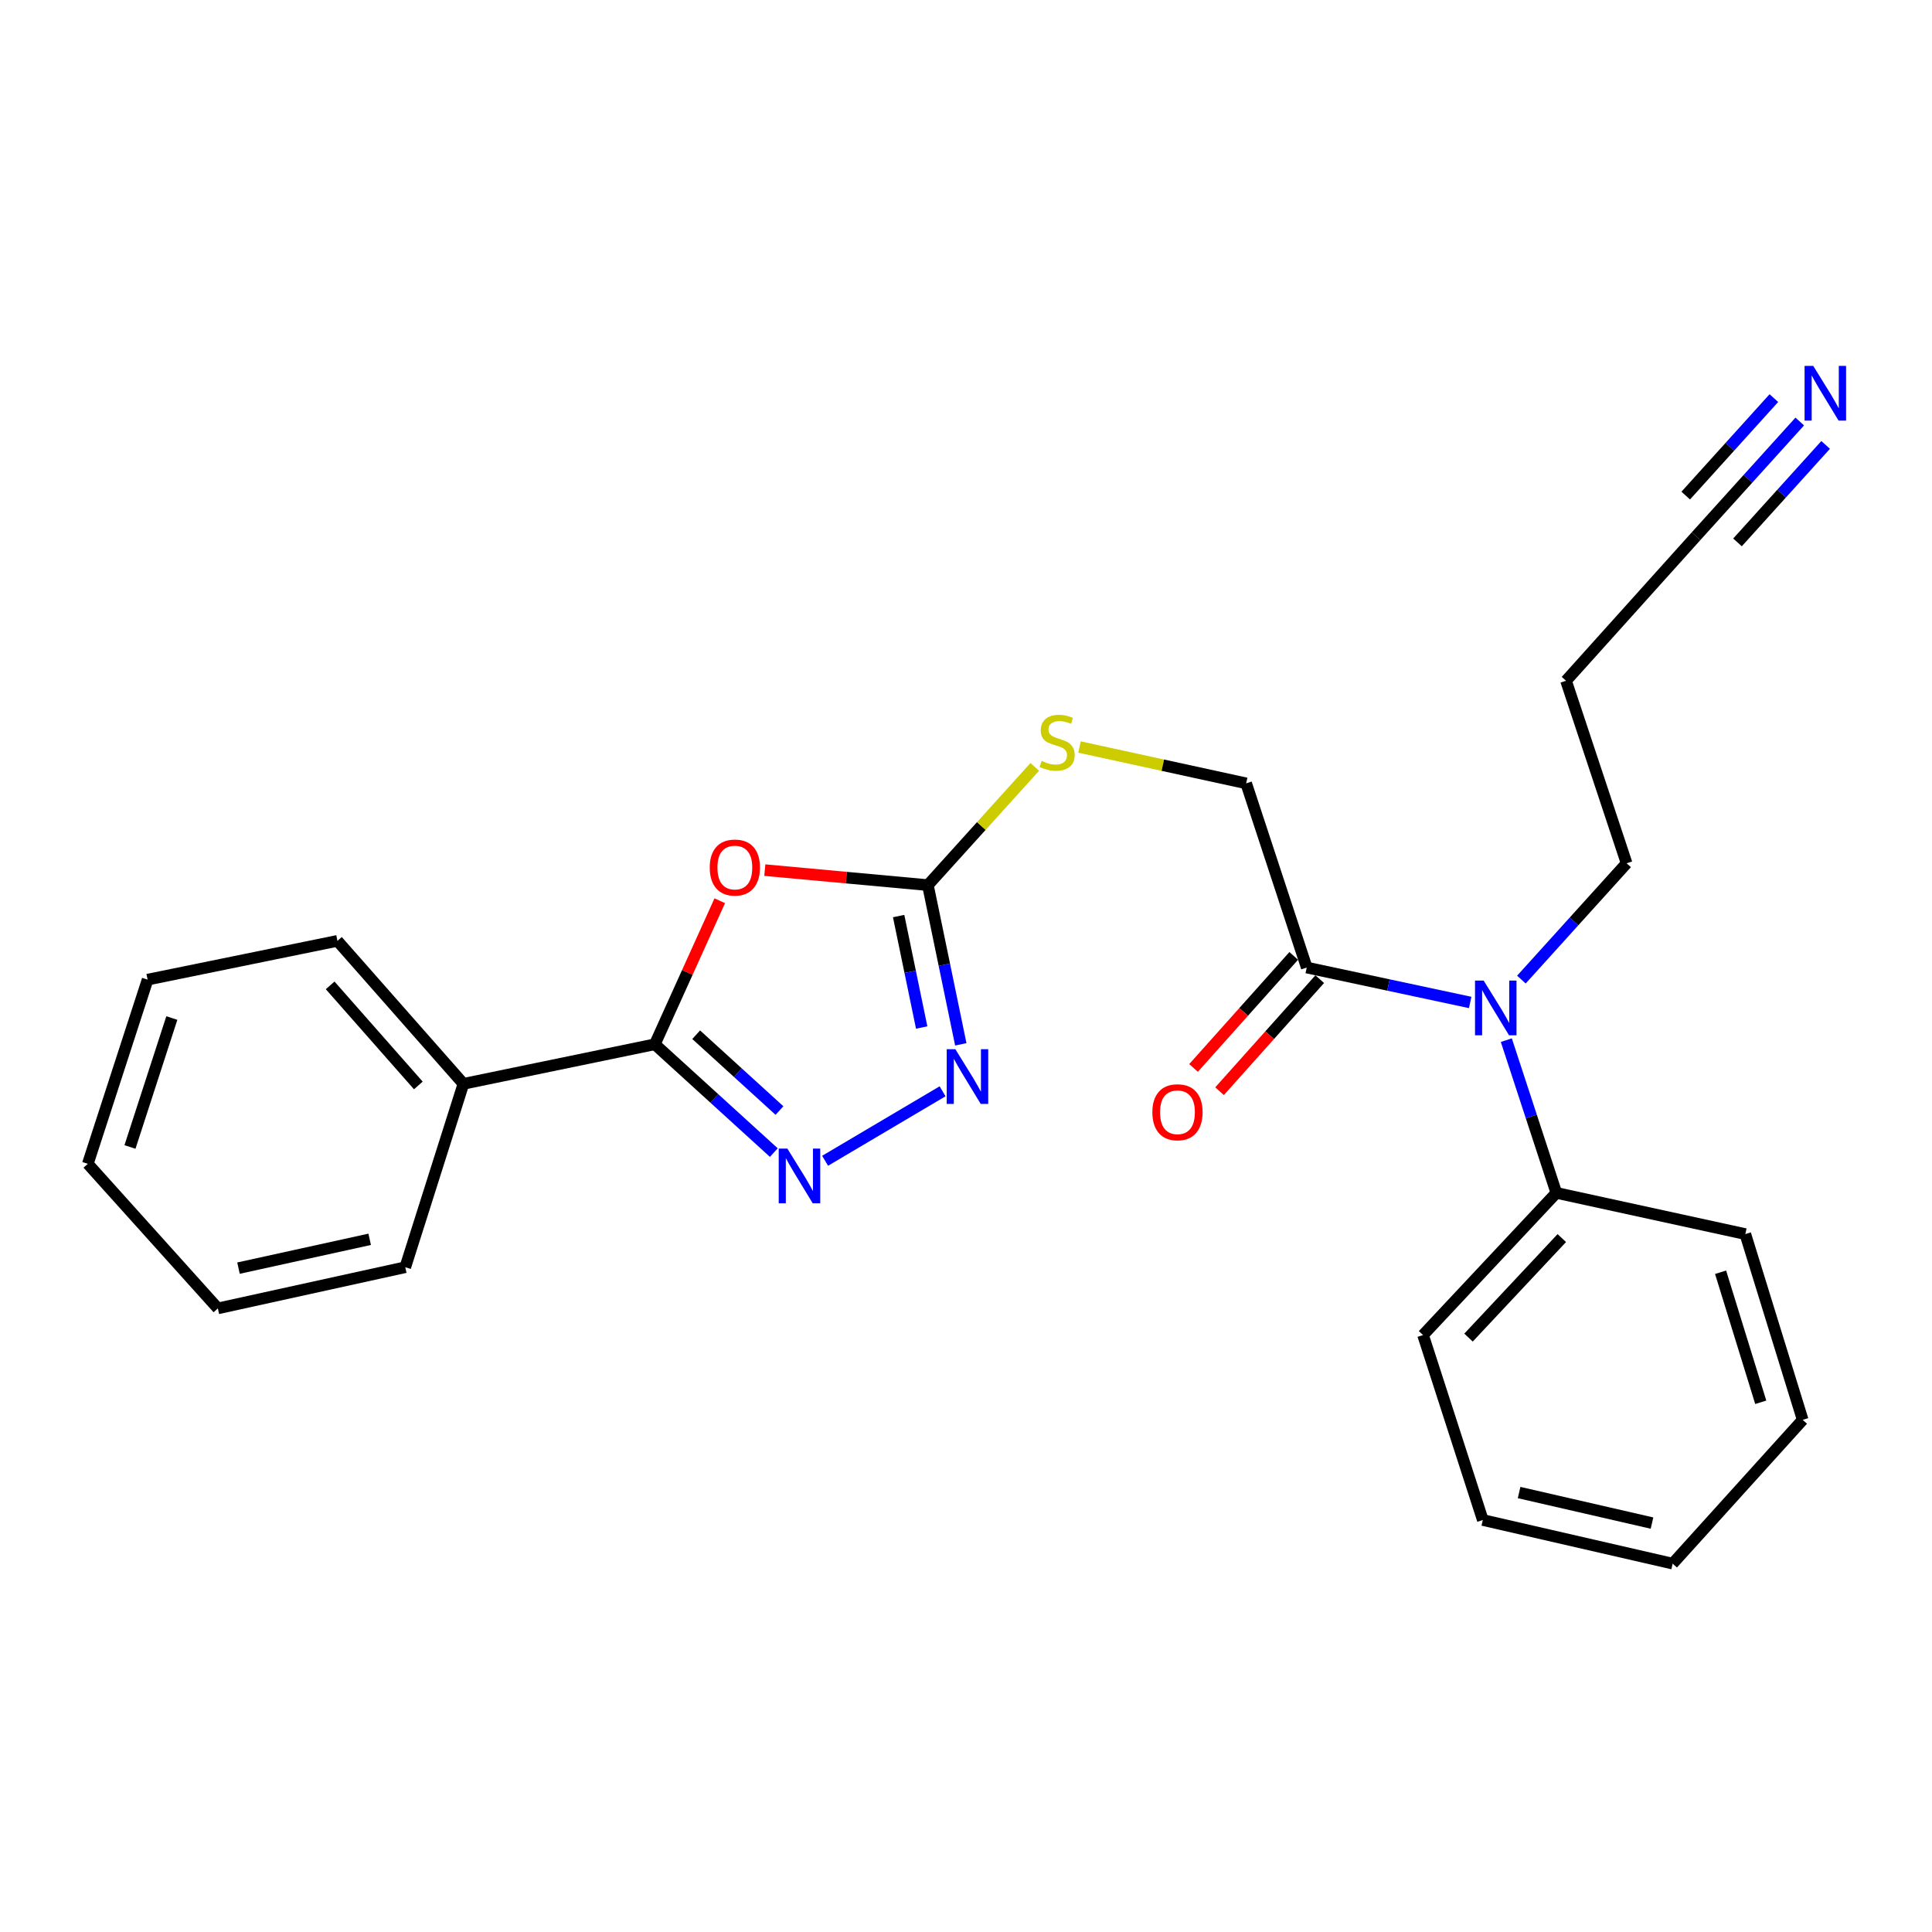 <?xml version='1.0' encoding='iso-8859-1'?>
<svg version='1.1' baseProfile='full'
              xmlns='http://www.w3.org/2000/svg'
                      xmlns:rdkit='http://www.rdkit.org/xml'
                      xmlns:xlink='http://www.w3.org/1999/xlink'
                  xml:space='preserve'
width='1000px' height='1000px' viewBox='0 0 1000 1000'>
<!-- END OF HEADER -->
<rect style='opacity:1.0;fill:#FFFFFF;stroke:none' width='1000' height='1000' x='0' y='0'> </rect>
<path class='bond-1' d='M 372.544,466.227 L 355.743,503.371' style='fill:none;fill-rule:evenodd;stroke:#FF0000;stroke-width:6px;stroke-linecap:butt;stroke-linejoin:miter;stroke-opacity:1' />
<path class='bond-1' d='M 355.743,503.371 L 338.942,540.515' style='fill:none;fill-rule:evenodd;stroke:#000000;stroke-width:6px;stroke-linecap:butt;stroke-linejoin:miter;stroke-opacity:1' />
<path class='bond-2' d='M 395.865,450.38 L 438.066,454.258' style='fill:none;fill-rule:evenodd;stroke:#FF0000;stroke-width:6px;stroke-linecap:butt;stroke-linejoin:miter;stroke-opacity:1' />
<path class='bond-2' d='M 438.066,454.258 L 480.267,458.137' style='fill:none;fill-rule:evenodd;stroke:#000000;stroke-width:6px;stroke-linecap:butt;stroke-linejoin:miter;stroke-opacity:1' />
<path class='bond-0' d='M 400.533,596.583 L 369.738,568.549' style='fill:none;fill-rule:evenodd;stroke:#0000FF;stroke-width:6px;stroke-linecap:butt;stroke-linejoin:miter;stroke-opacity:1' />
<path class='bond-0' d='M 369.738,568.549 L 338.942,540.515' style='fill:none;fill-rule:evenodd;stroke:#000000;stroke-width:6px;stroke-linecap:butt;stroke-linejoin:miter;stroke-opacity:1' />
<path class='bond-0' d='M 403.454,574.815 L 381.897,555.191' style='fill:none;fill-rule:evenodd;stroke:#0000FF;stroke-width:6px;stroke-linecap:butt;stroke-linejoin:miter;stroke-opacity:1' />
<path class='bond-0' d='M 381.897,555.191 L 360.34,535.568' style='fill:none;fill-rule:evenodd;stroke:#000000;stroke-width:6px;stroke-linecap:butt;stroke-linejoin:miter;stroke-opacity:1' />
<path class='bond-25' d='M 427.07,600.817 L 487.878,564.852' style='fill:none;fill-rule:evenodd;stroke:#0000FF;stroke-width:6px;stroke-linecap:butt;stroke-linejoin:miter;stroke-opacity:1' />
<path class='bond-9' d='M 338.942,540.515 L 239.865,560.987' style='fill:none;fill-rule:evenodd;stroke:#000000;stroke-width:6px;stroke-linecap:butt;stroke-linejoin:miter;stroke-opacity:1' />
<path class='bond-3' d='M 480.267,458.137 L 488.787,499.34' style='fill:none;fill-rule:evenodd;stroke:#000000;stroke-width:6px;stroke-linecap:butt;stroke-linejoin:miter;stroke-opacity:1' />
<path class='bond-3' d='M 488.787,499.34 L 497.307,540.544' style='fill:none;fill-rule:evenodd;stroke:#0000FF;stroke-width:6px;stroke-linecap:butt;stroke-linejoin:miter;stroke-opacity:1' />
<path class='bond-3' d='M 465.134,474.155 L 471.098,502.998' style='fill:none;fill-rule:evenodd;stroke:#000000;stroke-width:6px;stroke-linecap:butt;stroke-linejoin:miter;stroke-opacity:1' />
<path class='bond-3' d='M 471.098,502.998 L 477.062,531.84' style='fill:none;fill-rule:evenodd;stroke:#0000FF;stroke-width:6px;stroke-linecap:butt;stroke-linejoin:miter;stroke-opacity:1' />
<path class='bond-8' d='M 480.267,458.137 L 507.932,427.538' style='fill:none;fill-rule:evenodd;stroke:#000000;stroke-width:6px;stroke-linecap:butt;stroke-linejoin:miter;stroke-opacity:1' />
<path class='bond-8' d='M 507.932,427.538 L 535.597,396.939' style='fill:none;fill-rule:evenodd;stroke:#CCCC00;stroke-width:6px;stroke-linecap:butt;stroke-linejoin:miter;stroke-opacity:1' />
<path class='bond-4' d='M 676.363,500.796 L 645.013,405.462' style='fill:none;fill-rule:evenodd;stroke:#000000;stroke-width:6px;stroke-linecap:butt;stroke-linejoin:miter;stroke-opacity:1' />
<path class='bond-5' d='M 676.363,500.796 L 718.664,509.833' style='fill:none;fill-rule:evenodd;stroke:#000000;stroke-width:6px;stroke-linecap:butt;stroke-linejoin:miter;stroke-opacity:1' />
<path class='bond-5' d='M 718.664,509.833 L 760.965,518.87' style='fill:none;fill-rule:evenodd;stroke:#0000FF;stroke-width:6px;stroke-linecap:butt;stroke-linejoin:miter;stroke-opacity:1' />
<path class='bond-11' d='M 669.631,494.776 L 643.703,523.772' style='fill:none;fill-rule:evenodd;stroke:#000000;stroke-width:6px;stroke-linecap:butt;stroke-linejoin:miter;stroke-opacity:1' />
<path class='bond-11' d='M 643.703,523.772 L 617.775,552.768' style='fill:none;fill-rule:evenodd;stroke:#FF0000;stroke-width:6px;stroke-linecap:butt;stroke-linejoin:miter;stroke-opacity:1' />
<path class='bond-11' d='M 683.096,506.816 L 657.168,535.812' style='fill:none;fill-rule:evenodd;stroke:#000000;stroke-width:6px;stroke-linecap:butt;stroke-linejoin:miter;stroke-opacity:1' />
<path class='bond-11' d='M 657.168,535.812 L 631.24,564.809' style='fill:none;fill-rule:evenodd;stroke:#FF0000;stroke-width:6px;stroke-linecap:butt;stroke-linejoin:miter;stroke-opacity:1' />
<path class='bond-12' d='M 779.667,538.377 L 792.611,577.906' style='fill:none;fill-rule:evenodd;stroke:#0000FF;stroke-width:6px;stroke-linecap:butt;stroke-linejoin:miter;stroke-opacity:1' />
<path class='bond-12' d='M 792.611,577.906 L 805.556,617.434' style='fill:none;fill-rule:evenodd;stroke:#000000;stroke-width:6px;stroke-linecap:butt;stroke-linejoin:miter;stroke-opacity:1' />
<path class='bond-14' d='M 787.47,507.038 L 814.701,476.937' style='fill:none;fill-rule:evenodd;stroke:#0000FF;stroke-width:6px;stroke-linecap:butt;stroke-linejoin:miter;stroke-opacity:1' />
<path class='bond-14' d='M 814.701,476.937 L 841.933,446.837' style='fill:none;fill-rule:evenodd;stroke:#000000;stroke-width:6px;stroke-linecap:butt;stroke-linejoin:miter;stroke-opacity:1' />
<path class='bond-6' d='M 931.549,218.173 L 904.714,247.853' style='fill:none;fill-rule:evenodd;stroke:#0000FF;stroke-width:6px;stroke-linecap:butt;stroke-linejoin:miter;stroke-opacity:1' />
<path class='bond-6' d='M 904.714,247.853 L 877.879,277.534' style='fill:none;fill-rule:evenodd;stroke:#000000;stroke-width:6px;stroke-linecap:butt;stroke-linejoin:miter;stroke-opacity:1' />
<path class='bond-6' d='M 918.15,206.058 L 895.34,231.287' style='fill:none;fill-rule:evenodd;stroke:#0000FF;stroke-width:6px;stroke-linecap:butt;stroke-linejoin:miter;stroke-opacity:1' />
<path class='bond-6' d='M 895.34,231.287 L 872.53,256.516' style='fill:none;fill-rule:evenodd;stroke:#000000;stroke-width:6px;stroke-linecap:butt;stroke-linejoin:miter;stroke-opacity:1' />
<path class='bond-6' d='M 944.948,230.287 L 922.138,255.515' style='fill:none;fill-rule:evenodd;stroke:#0000FF;stroke-width:6px;stroke-linecap:butt;stroke-linejoin:miter;stroke-opacity:1' />
<path class='bond-6' d='M 922.138,255.515 L 899.328,280.744' style='fill:none;fill-rule:evenodd;stroke:#000000;stroke-width:6px;stroke-linecap:butt;stroke-linejoin:miter;stroke-opacity:1' />
<path class='bond-7' d='M 877.879,277.534 L 810.573,352.366' style='fill:none;fill-rule:evenodd;stroke:#000000;stroke-width:6px;stroke-linecap:butt;stroke-linejoin:miter;stroke-opacity:1' />
<path class='bond-10' d='M 558.754,386.662 L 601.884,396.062' style='fill:none;fill-rule:evenodd;stroke:#CCCC00;stroke-width:6px;stroke-linecap:butt;stroke-linejoin:miter;stroke-opacity:1' />
<path class='bond-10' d='M 601.884,396.062 L 645.013,405.462' style='fill:none;fill-rule:evenodd;stroke:#000000;stroke-width:6px;stroke-linecap:butt;stroke-linejoin:miter;stroke-opacity:1' />
<path class='bond-15' d='M 239.865,560.987 L 174.657,486.988' style='fill:none;fill-rule:evenodd;stroke:#000000;stroke-width:6px;stroke-linecap:butt;stroke-linejoin:miter;stroke-opacity:1' />
<path class='bond-15' d='M 216.532,561.829 L 170.886,510.03' style='fill:none;fill-rule:evenodd;stroke:#000000;stroke-width:6px;stroke-linecap:butt;stroke-linejoin:miter;stroke-opacity:1' />
<path class='bond-16' d='M 239.865,560.987 L 209.77,655.909' style='fill:none;fill-rule:evenodd;stroke:#000000;stroke-width:6px;stroke-linecap:butt;stroke-linejoin:miter;stroke-opacity:1' />
<path class='bond-17' d='M 805.556,617.434 L 736.574,691.022' style='fill:none;fill-rule:evenodd;stroke:#000000;stroke-width:6px;stroke-linecap:butt;stroke-linejoin:miter;stroke-opacity:1' />
<path class='bond-17' d='M 808.387,640.826 L 760.1,692.337' style='fill:none;fill-rule:evenodd;stroke:#000000;stroke-width:6px;stroke-linecap:butt;stroke-linejoin:miter;stroke-opacity:1' />
<path class='bond-18' d='M 805.556,617.434 L 903.378,638.759' style='fill:none;fill-rule:evenodd;stroke:#000000;stroke-width:6px;stroke-linecap:butt;stroke-linejoin:miter;stroke-opacity:1' />
<path class='bond-13' d='M 810.573,352.366 L 841.933,446.837' style='fill:none;fill-rule:evenodd;stroke:#000000;stroke-width:6px;stroke-linecap:butt;stroke-linejoin:miter;stroke-opacity:1' />
<path class='bond-20' d='M 174.657,486.988 L 76.403,507.058' style='fill:none;fill-rule:evenodd;stroke:#000000;stroke-width:6px;stroke-linecap:butt;stroke-linejoin:miter;stroke-opacity:1' />
<path class='bond-19' d='M 209.77,655.909 L 112.77,677.224' style='fill:none;fill-rule:evenodd;stroke:#000000;stroke-width:6px;stroke-linecap:butt;stroke-linejoin:miter;stroke-opacity:1' />
<path class='bond-19' d='M 191.343,641.464 L 123.443,656.384' style='fill:none;fill-rule:evenodd;stroke:#000000;stroke-width:6px;stroke-linecap:butt;stroke-linejoin:miter;stroke-opacity:1' />
<path class='bond-22' d='M 736.574,691.022 L 767.502,786.757' style='fill:none;fill-rule:evenodd;stroke:#000000;stroke-width:6px;stroke-linecap:butt;stroke-linejoin:miter;stroke-opacity:1' />
<path class='bond-21' d='M 903.378,638.759 L 933.072,734.915' style='fill:none;fill-rule:evenodd;stroke:#000000;stroke-width:6px;stroke-linecap:butt;stroke-linejoin:miter;stroke-opacity:1' />
<path class='bond-21' d='M 890.573,658.512 L 911.359,725.822' style='fill:none;fill-rule:evenodd;stroke:#000000;stroke-width:6px;stroke-linecap:butt;stroke-linejoin:miter;stroke-opacity:1' />
<path class='bond-24' d='M 112.77,677.224 L 45.455,602.392' style='fill:none;fill-rule:evenodd;stroke:#000000;stroke-width:6px;stroke-linecap:butt;stroke-linejoin:miter;stroke-opacity:1' />
<path class='bond-26' d='M 76.403,507.058 L 45.455,602.392' style='fill:none;fill-rule:evenodd;stroke:#000000;stroke-width:6px;stroke-linecap:butt;stroke-linejoin:miter;stroke-opacity:1' />
<path class='bond-26' d='M 88.941,526.935 L 67.277,593.669' style='fill:none;fill-rule:evenodd;stroke:#000000;stroke-width:6px;stroke-linecap:butt;stroke-linejoin:miter;stroke-opacity:1' />
<path class='bond-23' d='M 933.072,734.915 L 865.766,809.336' style='fill:none;fill-rule:evenodd;stroke:#000000;stroke-width:6px;stroke-linecap:butt;stroke-linejoin:miter;stroke-opacity:1' />
<path class='bond-27' d='M 767.502,786.757 L 865.766,809.336' style='fill:none;fill-rule:evenodd;stroke:#000000;stroke-width:6px;stroke-linecap:butt;stroke-linejoin:miter;stroke-opacity:1' />
<path class='bond-27' d='M 786.287,772.539 L 855.072,788.345' style='fill:none;fill-rule:evenodd;stroke:#000000;stroke-width:6px;stroke-linecap:butt;stroke-linejoin:miter;stroke-opacity:1' />
<path  class='atom-0' d='M 367.357 449.034
Q 367.357 442.234, 370.717 438.434
Q 374.077 434.634, 380.357 434.634
Q 386.637 434.634, 389.997 438.434
Q 393.357 442.234, 393.357 449.034
Q 393.357 455.914, 389.957 459.834
Q 386.557 463.714, 380.357 463.714
Q 374.117 463.714, 370.717 459.834
Q 367.357 455.954, 367.357 449.034
M 380.357 460.514
Q 384.677 460.514, 386.997 457.634
Q 389.357 454.714, 389.357 449.034
Q 389.357 443.474, 386.997 440.674
Q 384.677 437.834, 380.357 437.834
Q 376.037 437.834, 373.677 440.634
Q 371.357 443.434, 371.357 449.034
Q 371.357 454.754, 373.677 457.634
Q 376.037 460.514, 380.357 460.514
' fill='#FF0000'/>
<path  class='atom-1' d='M 407.544 594.504
L 416.824 609.504
Q 417.744 610.984, 419.224 613.664
Q 420.704 616.344, 420.784 616.504
L 420.784 594.504
L 424.544 594.504
L 424.544 622.824
L 420.664 622.824
L 410.704 606.424
Q 409.544 604.504, 408.304 602.304
Q 407.104 600.104, 406.744 599.424
L 406.744 622.824
L 403.064 622.824
L 403.064 594.504
L 407.544 594.504
' fill='#0000FF'/>
<path  class='atom-4' d='M 494.498 543.073
L 503.778 558.073
Q 504.698 559.553, 506.178 562.233
Q 507.658 564.913, 507.738 565.073
L 507.738 543.073
L 511.498 543.073
L 511.498 571.393
L 507.618 571.393
L 497.658 554.993
Q 496.498 553.073, 495.258 550.873
Q 494.058 548.673, 493.698 547.993
L 493.698 571.393
L 490.018 571.393
L 490.018 543.073
L 494.498 543.073
' fill='#0000FF'/>
<path  class='atom-6' d='M 767.946 507.539
L 777.226 522.539
Q 778.146 524.019, 779.626 526.699
Q 781.106 529.379, 781.186 529.539
L 781.186 507.539
L 784.946 507.539
L 784.946 535.859
L 781.066 535.859
L 771.106 519.459
Q 769.946 517.539, 768.706 515.339
Q 767.506 513.139, 767.146 512.459
L 767.146 535.859
L 763.466 535.859
L 763.466 507.539
L 767.946 507.539
' fill='#0000FF'/>
<path  class='atom-7' d='M 938.523 189.375
L 947.803 204.375
Q 948.723 205.855, 950.203 208.535
Q 951.683 211.215, 951.763 211.375
L 951.763 189.375
L 955.523 189.375
L 955.523 217.695
L 951.643 217.695
L 941.683 201.295
Q 940.523 199.375, 939.283 197.175
Q 938.083 194.975, 937.723 194.295
L 937.723 217.695
L 934.043 217.695
L 934.043 189.375
L 938.523 189.375
' fill='#0000FF'/>
<path  class='atom-9' d='M 539.171 393.857
Q 539.491 393.977, 540.811 394.537
Q 542.131 395.097, 543.571 395.457
Q 545.051 395.777, 546.491 395.777
Q 549.171 395.777, 550.731 394.497
Q 552.291 393.177, 552.291 390.897
Q 552.291 389.337, 551.491 388.377
Q 550.731 387.417, 549.531 386.897
Q 548.331 386.377, 546.331 385.777
Q 543.811 385.017, 542.291 384.297
Q 540.811 383.577, 539.731 382.057
Q 538.691 380.537, 538.691 377.977
Q 538.691 374.417, 541.091 372.217
Q 543.531 370.017, 548.331 370.017
Q 551.611 370.017, 555.331 371.577
L 554.411 374.657
Q 551.011 373.257, 548.451 373.257
Q 545.691 373.257, 544.171 374.417
Q 542.651 375.537, 542.691 377.497
Q 542.691 379.017, 543.451 379.937
Q 544.251 380.857, 545.371 381.377
Q 546.531 381.897, 548.451 382.497
Q 551.011 383.297, 552.531 384.097
Q 554.051 384.897, 555.131 386.537
Q 556.251 388.137, 556.251 390.897
Q 556.251 394.817, 553.611 396.937
Q 551.011 399.017, 546.651 399.017
Q 544.131 399.017, 542.211 398.457
Q 540.331 397.937, 538.091 397.017
L 539.171 393.857
' fill='#CCCC00'/>
<path  class='atom-12' d='M 596.459 575.698
Q 596.459 568.898, 599.819 565.098
Q 603.179 561.298, 609.459 561.298
Q 615.739 561.298, 619.099 565.098
Q 622.459 568.898, 622.459 575.698
Q 622.459 582.578, 619.059 586.498
Q 615.659 590.378, 609.459 590.378
Q 603.219 590.378, 599.819 586.498
Q 596.459 582.618, 596.459 575.698
M 609.459 587.178
Q 613.779 587.178, 616.099 584.298
Q 618.459 581.378, 618.459 575.698
Q 618.459 570.138, 616.099 567.338
Q 613.779 564.498, 609.459 564.498
Q 605.139 564.498, 602.779 567.298
Q 600.459 570.098, 600.459 575.698
Q 600.459 581.418, 602.779 584.298
Q 605.139 587.178, 609.459 587.178
' fill='#FF0000'/>
</svg>
